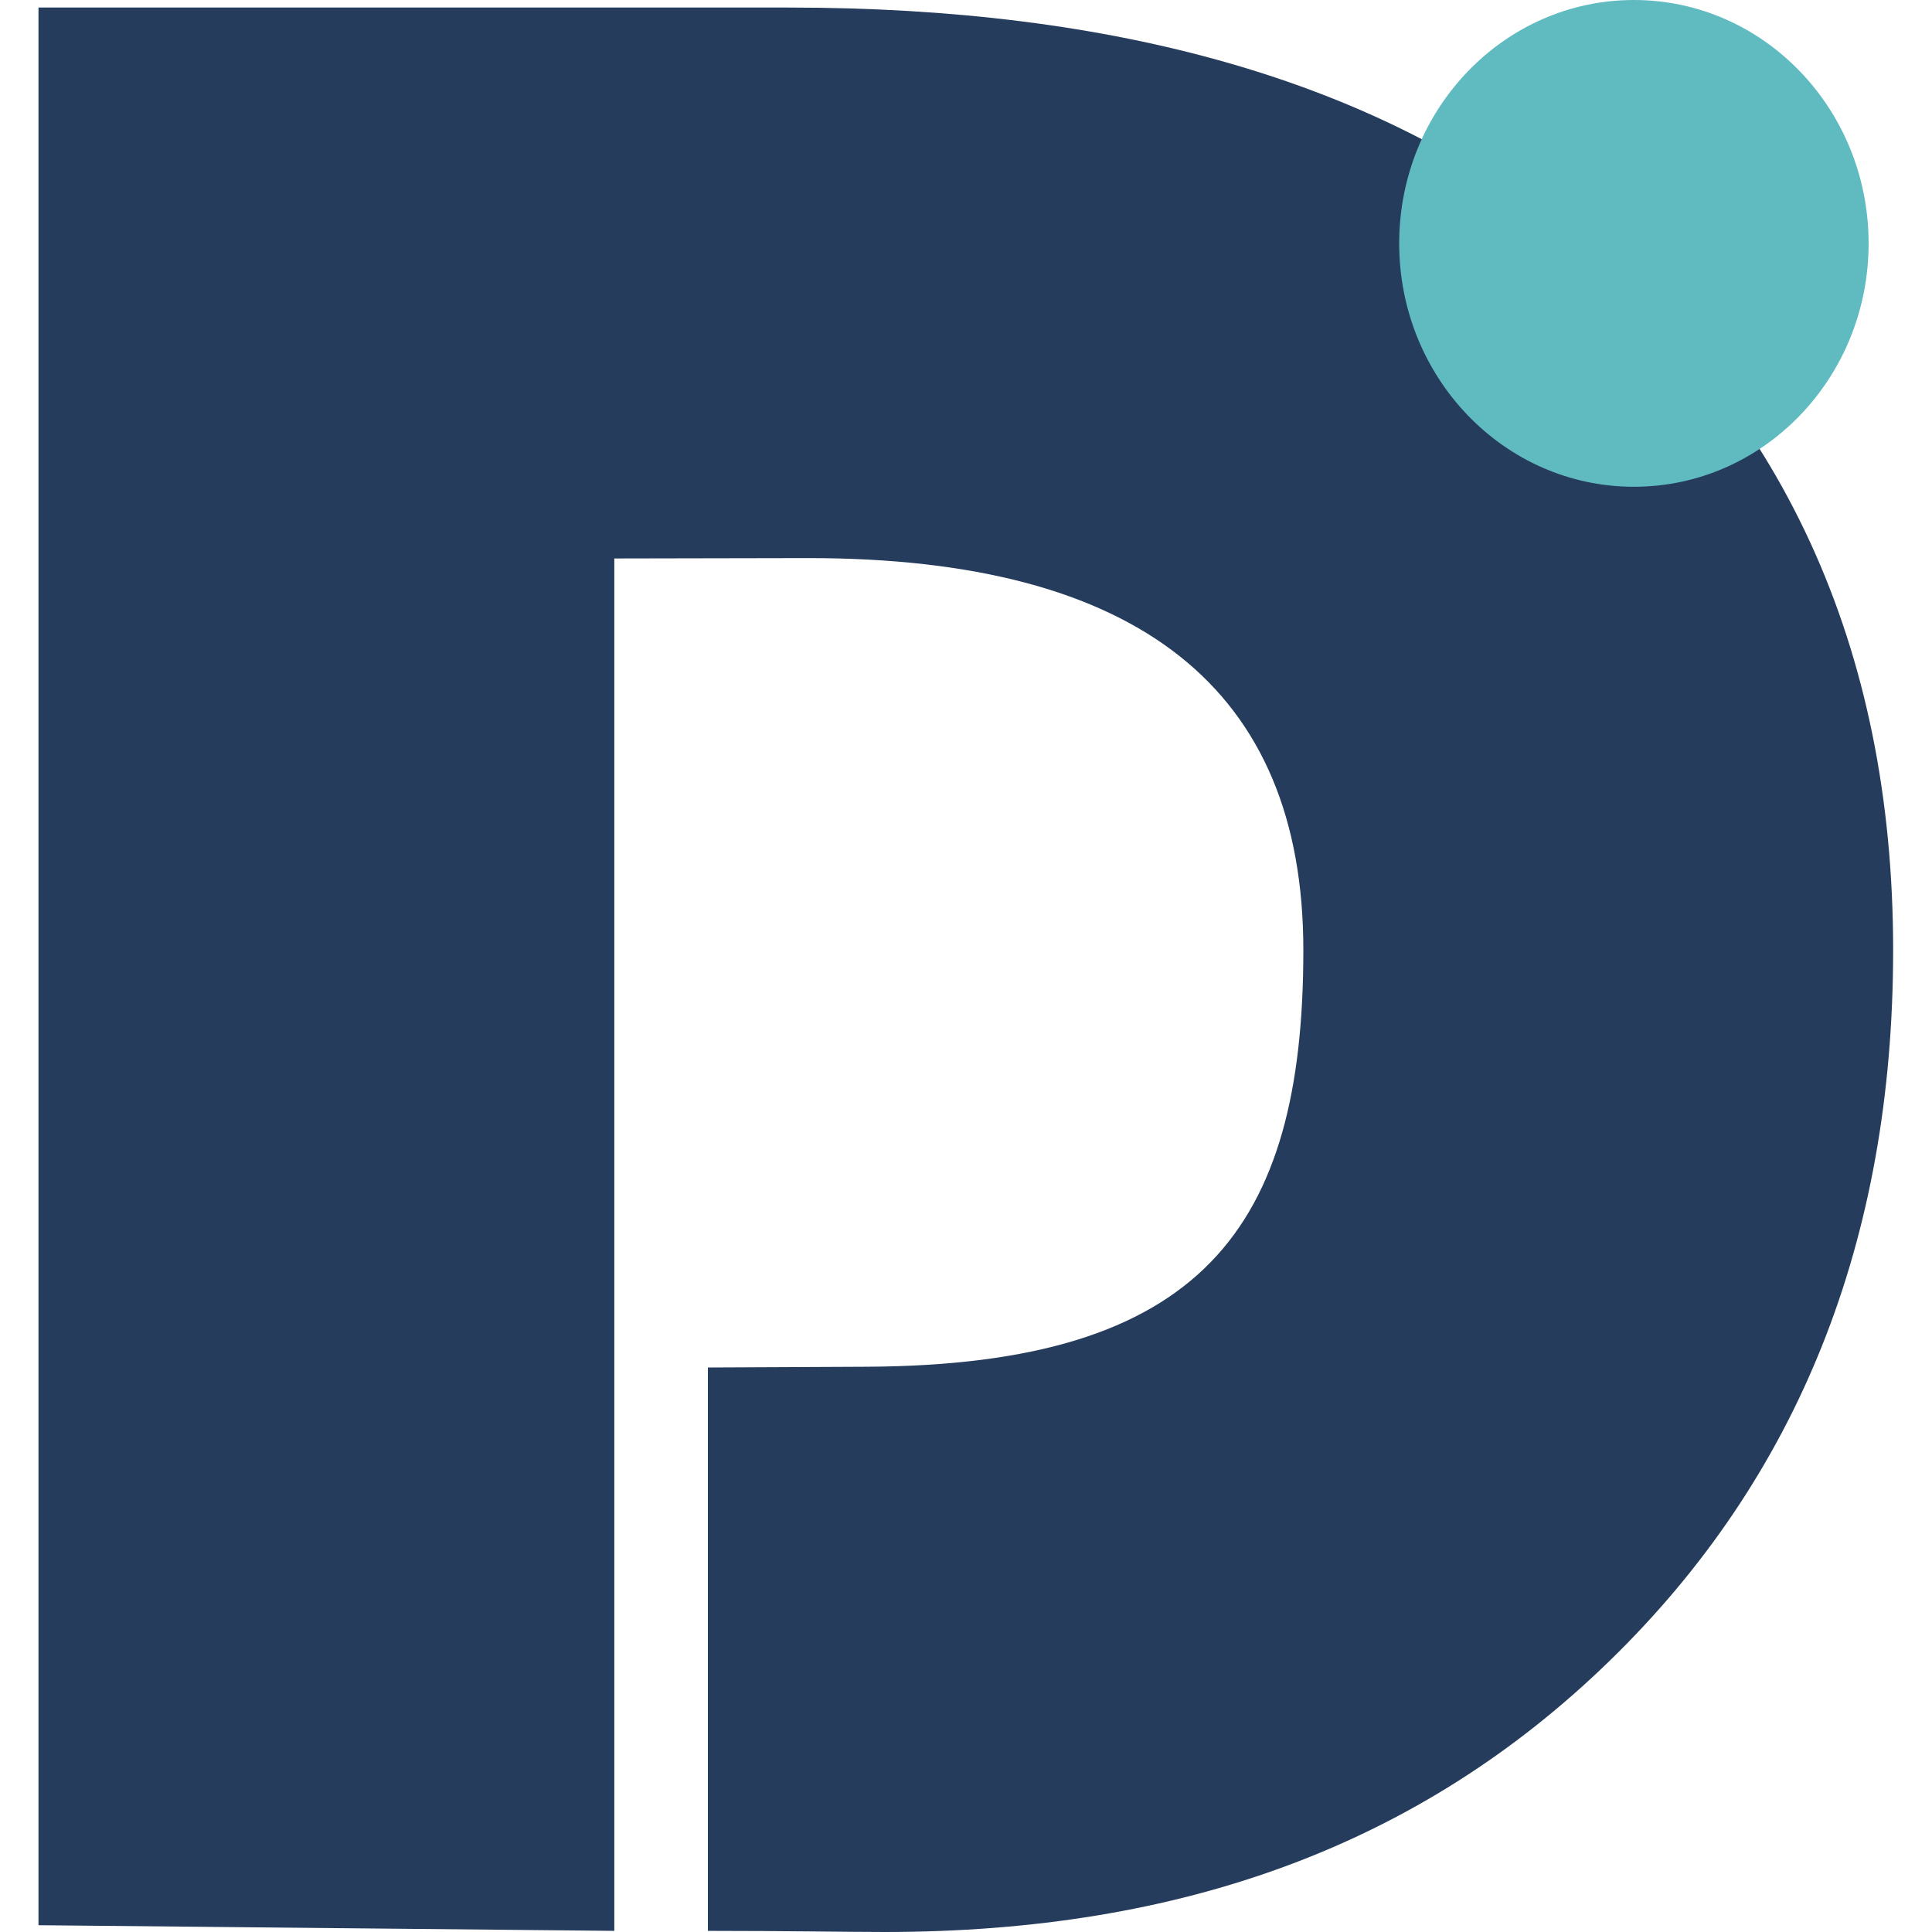 <svg xmlns="http://www.w3.org/2000/svg" xml:space="preserve" viewBox="0 0 512 512"><path d="M162.8 148v363.7l-152.6-1.5v1.5V2H209c87.2 0 155.4 19.6 204.8 58.8 58.6 46.9 87.9 110.6 87.9 191 0 76.9-25.1 139.7-75.2 188.4S313.3 512 234.4 512c-9.3 0-26-.3-46.8-.3V362.4l42-.2c88.9-.4 115.8-36.7 115.8-110.4 0-69.2-43.7-103.9-131.1-103.9z" style="fill:#263c5c"/><ellipse cx="433" cy="64.5" rx="62.2" ry="64.5" style="fill:#60bbc1"/></svg>